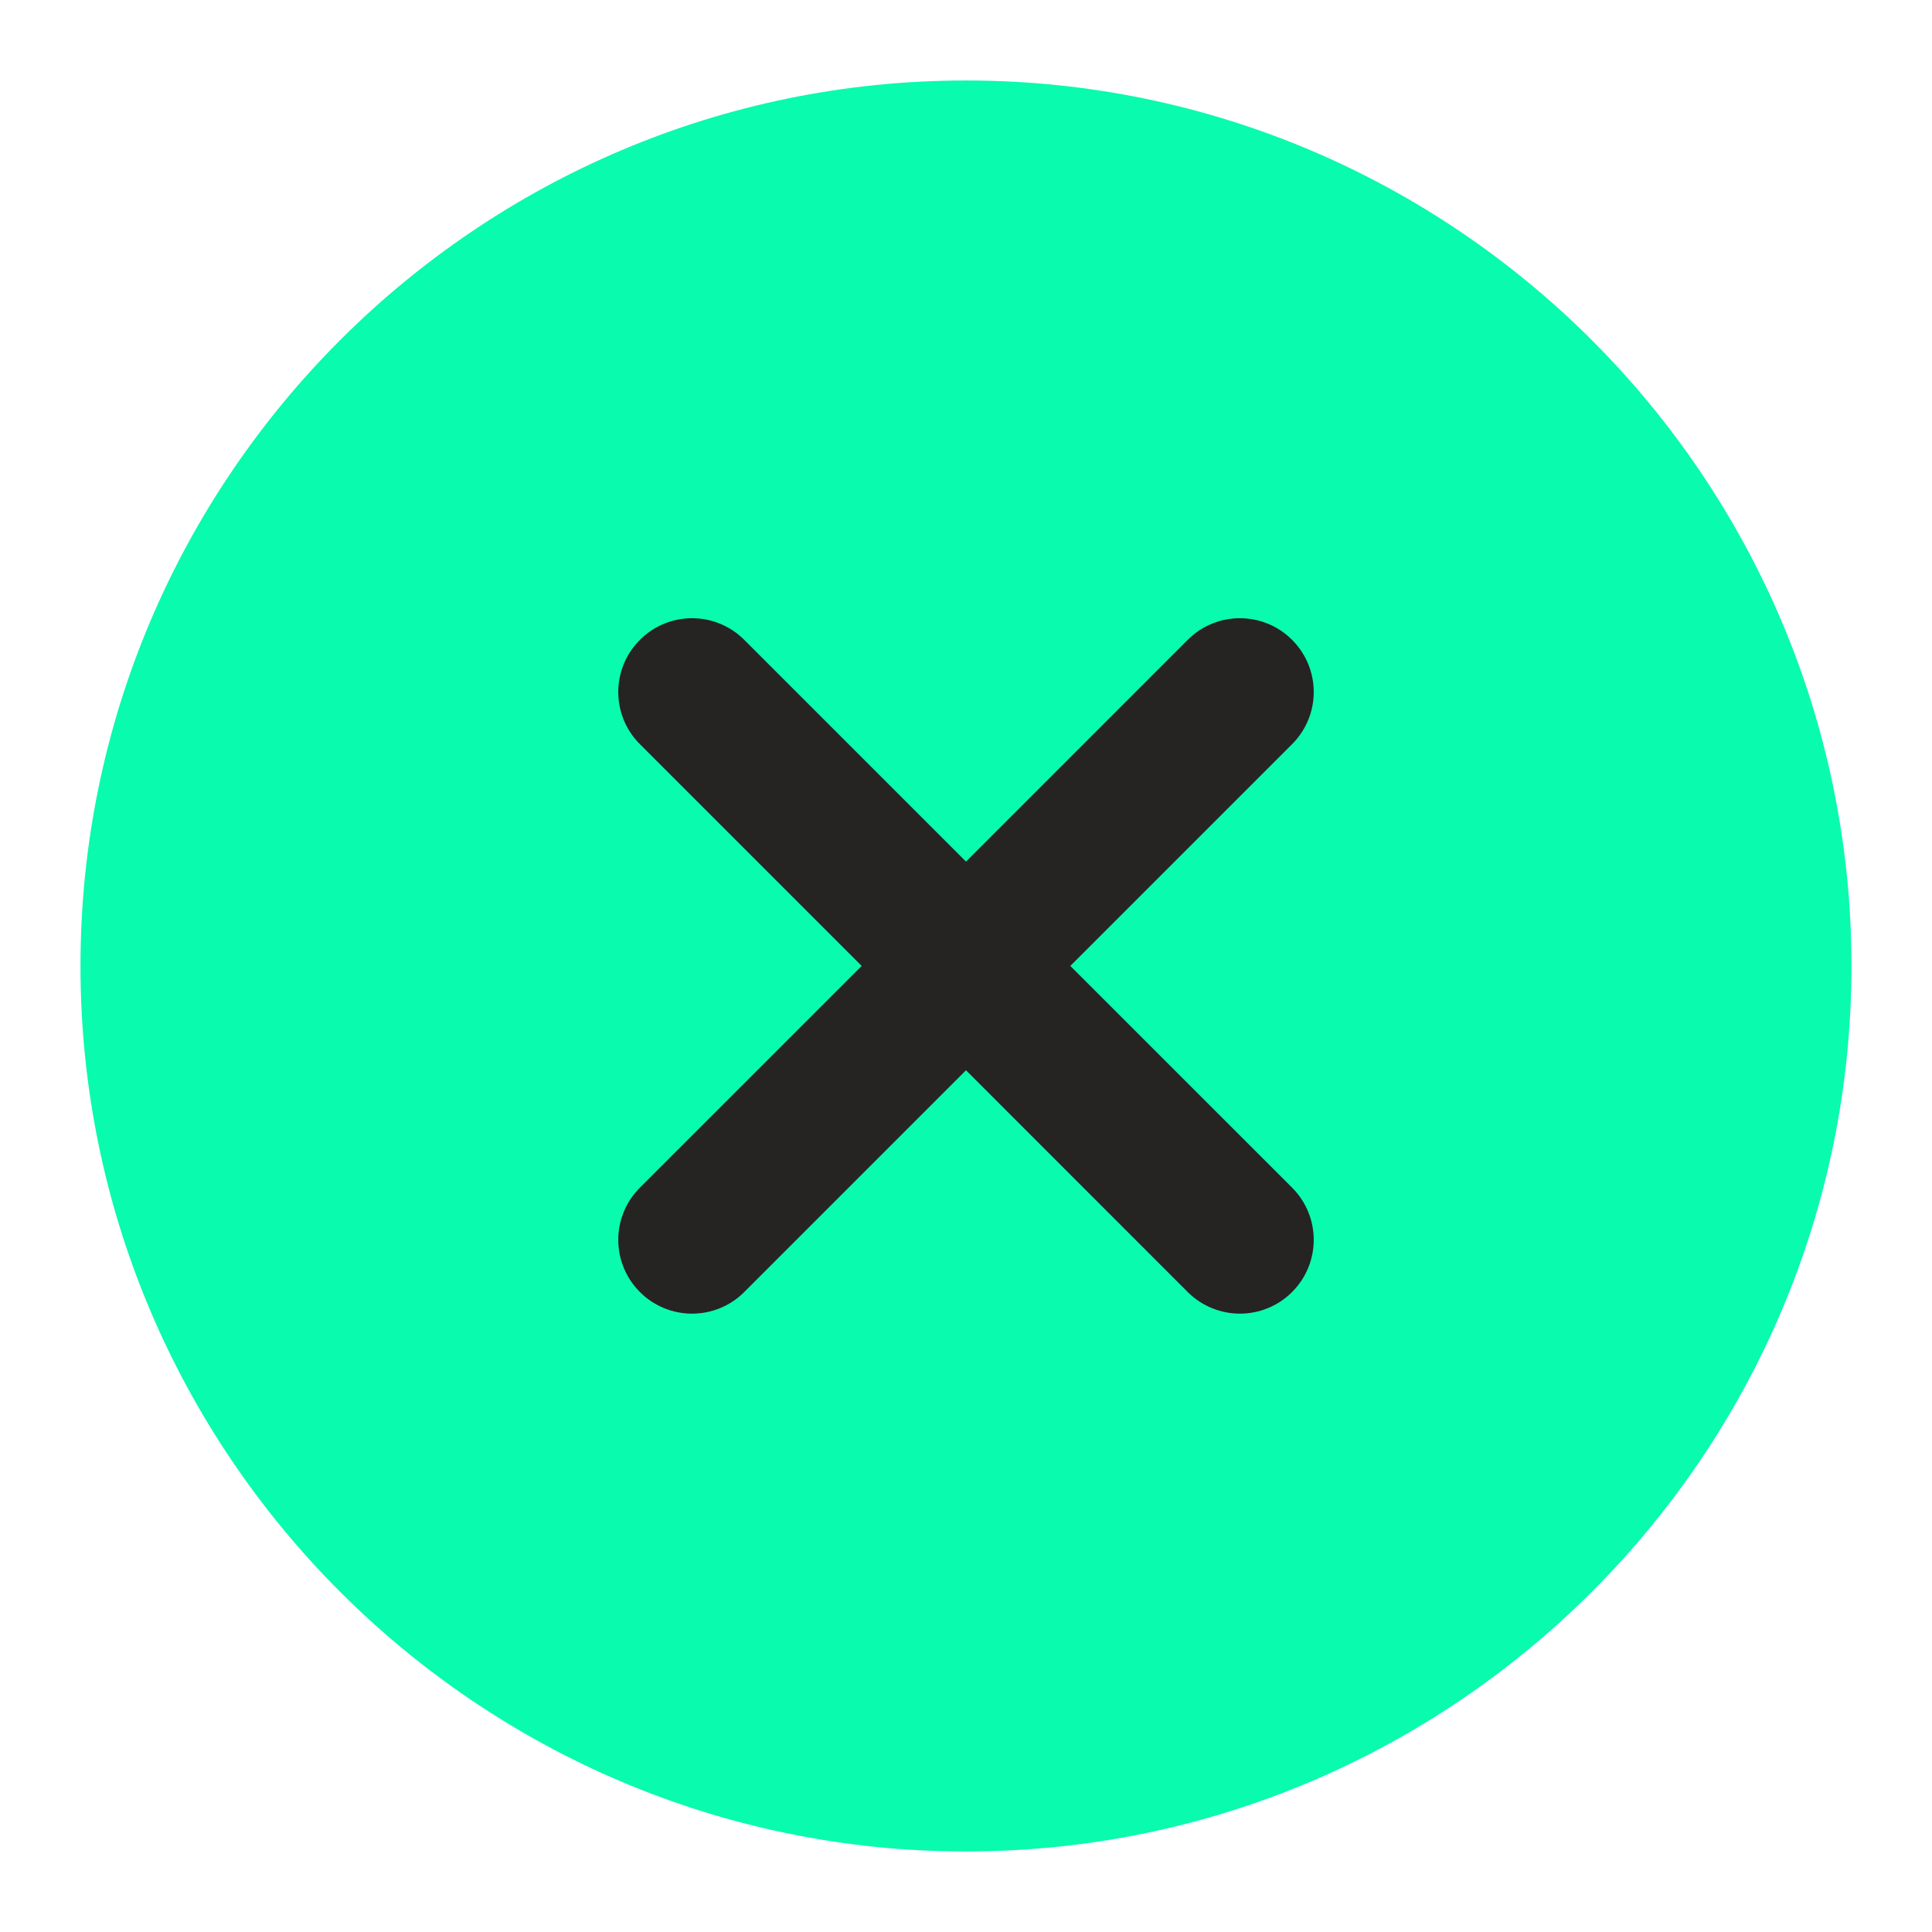 <svg width="32" height="32" viewBox="0 0 32 32" fill="none" xmlns="http://www.w3.org/2000/svg">
<path d="M16 1.333C7.912 1.333 1.333 7.912 1.333 16C1.333 24.087 7.912 30.666 16 30.666C24.087 30.666 30.666 24.087 30.666 16C30.666 7.912 24.087 1.333 16 1.333Z" fill="#09FBAE"/>
<path d="M21.401 19.671C21.879 20.149 21.879 20.922 21.401 21.4C21.287 21.514 21.153 21.604 21.004 21.665C20.856 21.727 20.697 21.758 20.537 21.758C20.224 21.758 19.911 21.638 19.672 21.4L16 17.727L12.327 21.4C12.214 21.514 12.079 21.604 11.931 21.665C11.782 21.727 11.623 21.758 11.463 21.758C11.302 21.758 11.143 21.727 10.995 21.665C10.847 21.604 10.712 21.514 10.599 21.4C10.121 20.922 10.121 20.149 10.599 19.671L14.272 15.999L10.599 12.326C10.121 11.848 10.121 11.076 10.599 10.598C11.077 10.12 11.849 10.12 12.327 10.598L16 14.271L19.672 10.598C20.15 10.12 20.923 10.12 21.401 10.598C21.879 11.076 21.879 11.848 21.401 12.326L17.728 15.999L21.401 19.671Z" fill="#262323"/>
</svg>
